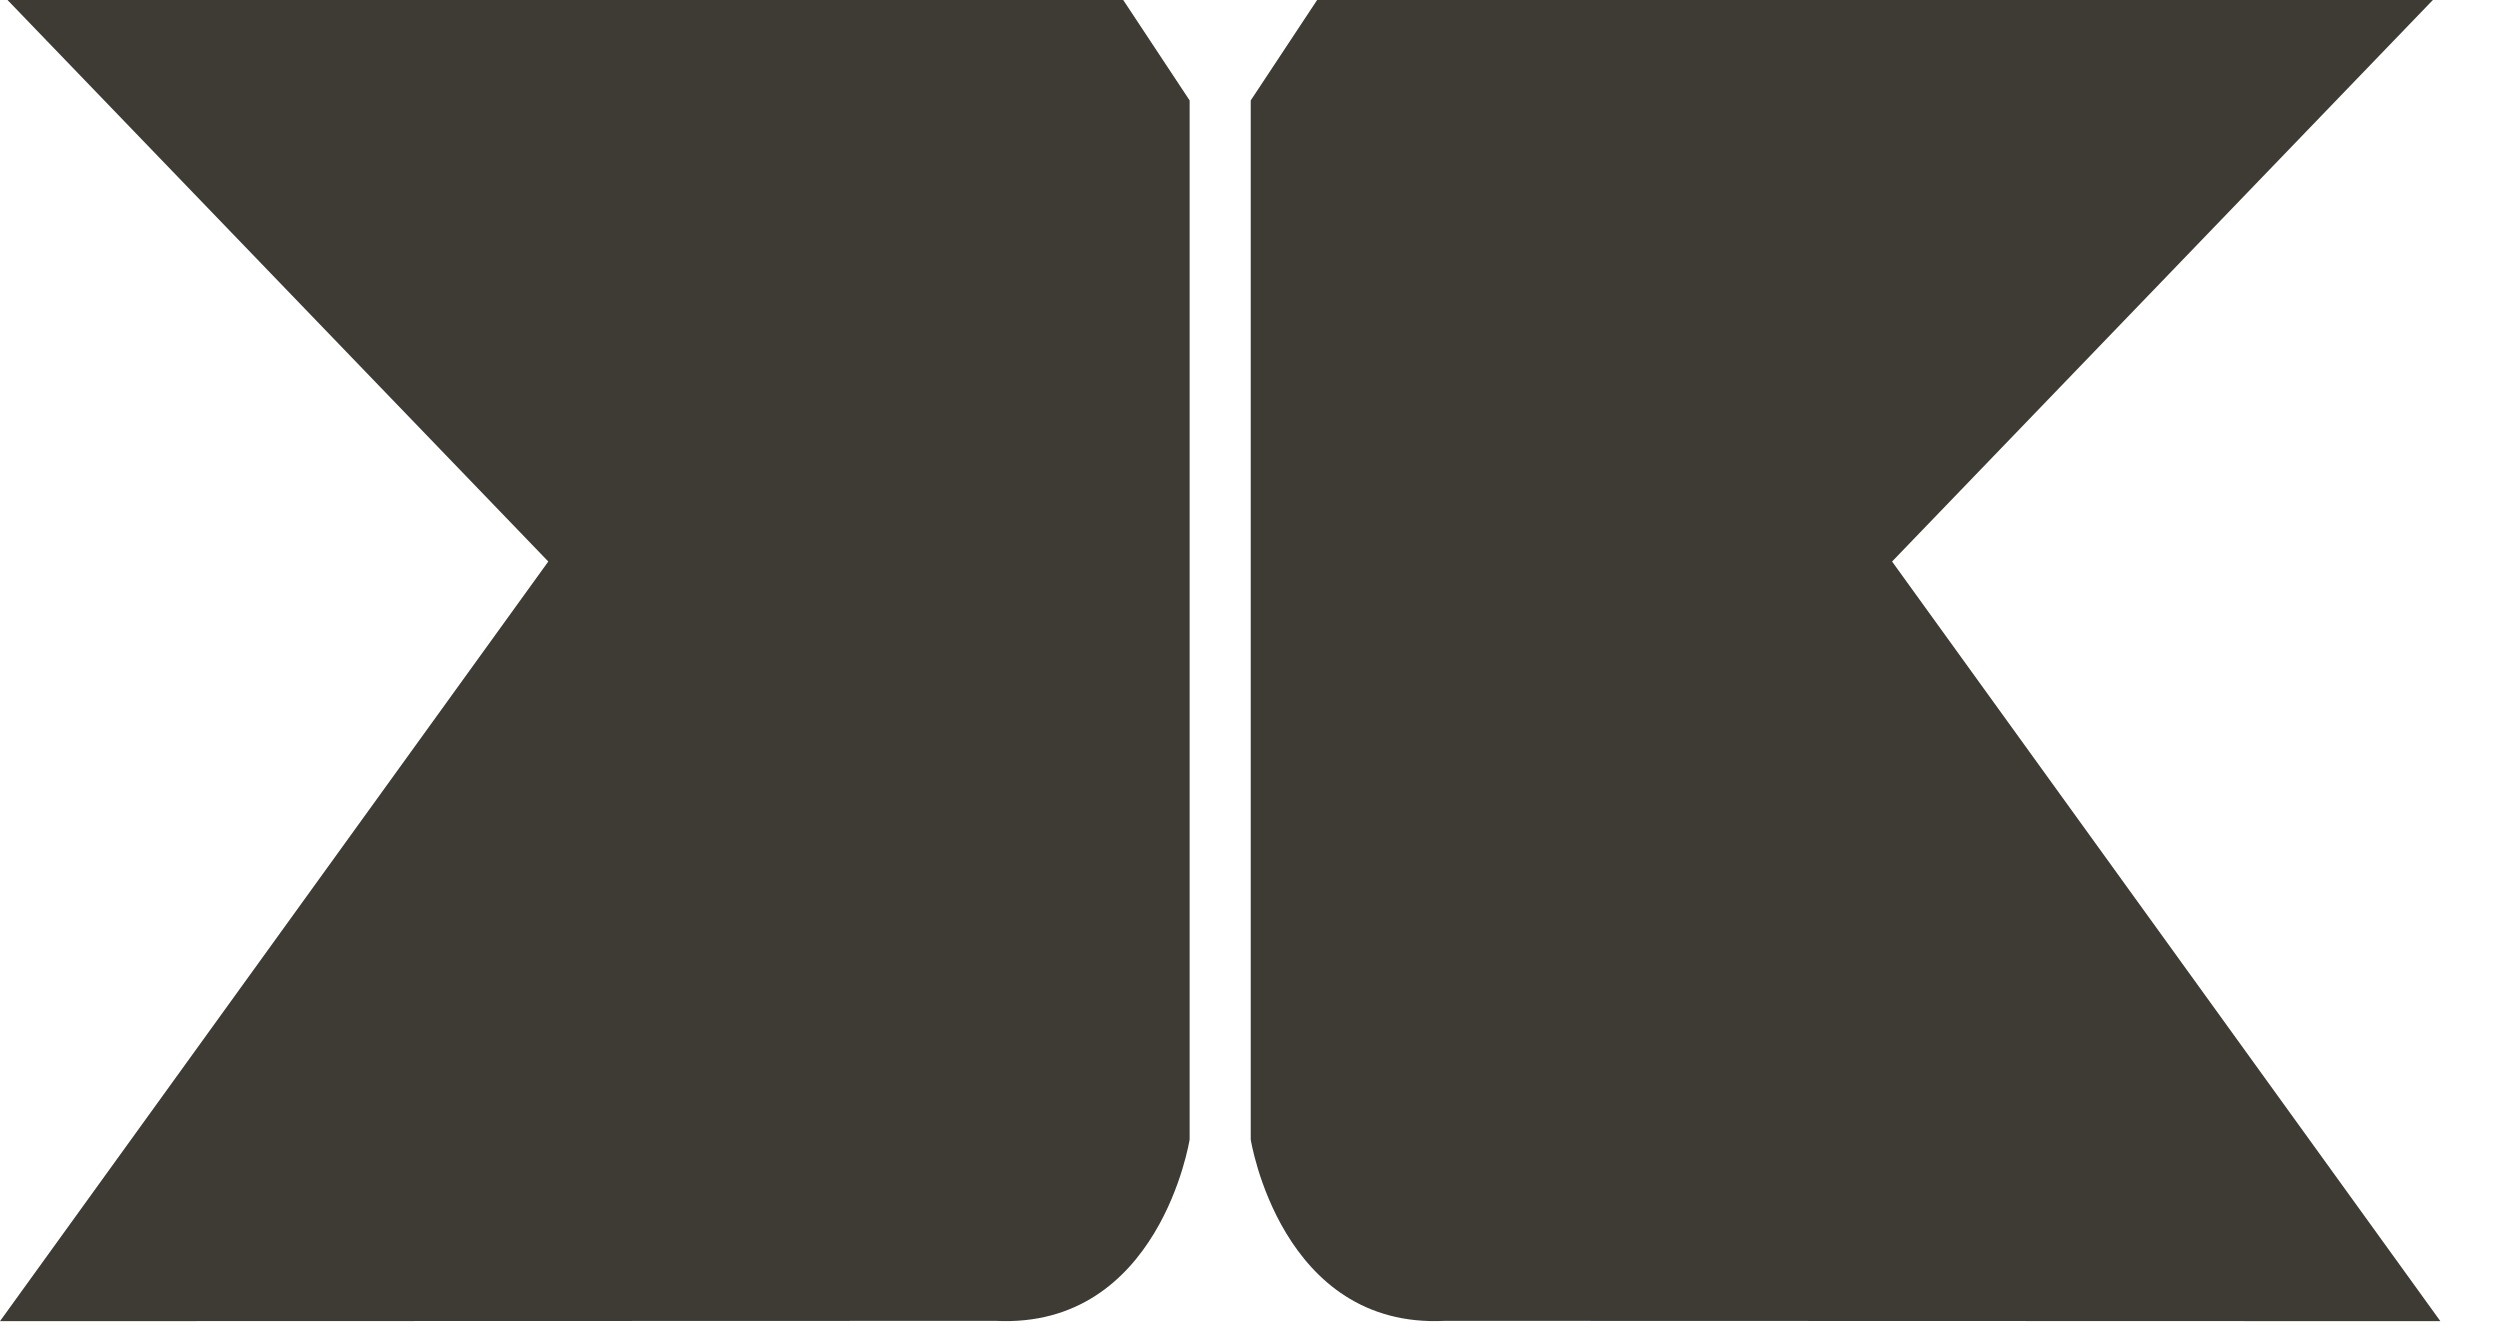 <svg width="41" height="22" viewBox="0 0 41 22" fill="none" xmlns="http://www.w3.org/2000/svg">
<g clip-path="url(#clip0_1137_1197)">
<path d="M0.123 0H18.421L19.51 1.647V18.688C19.51 18.688 19.02 21.797 16.325 21.662L0 21.667L8.992 9.209L0.123 0Z" fill="#3E3B35"/>
<path d="M39.899 0H21.601L20.512 1.647V18.688C20.512 18.688 21.002 21.797 23.698 21.662L40.022 21.667L31.03 9.209L39.899 0Z" fill="#3E3B35"/>
</g>
<defs>
<clipPath id="clip0_1137_1197">
<rect width="40.021" height="21.667" fill="white"/>
</clipPath>
</defs>
</svg>
